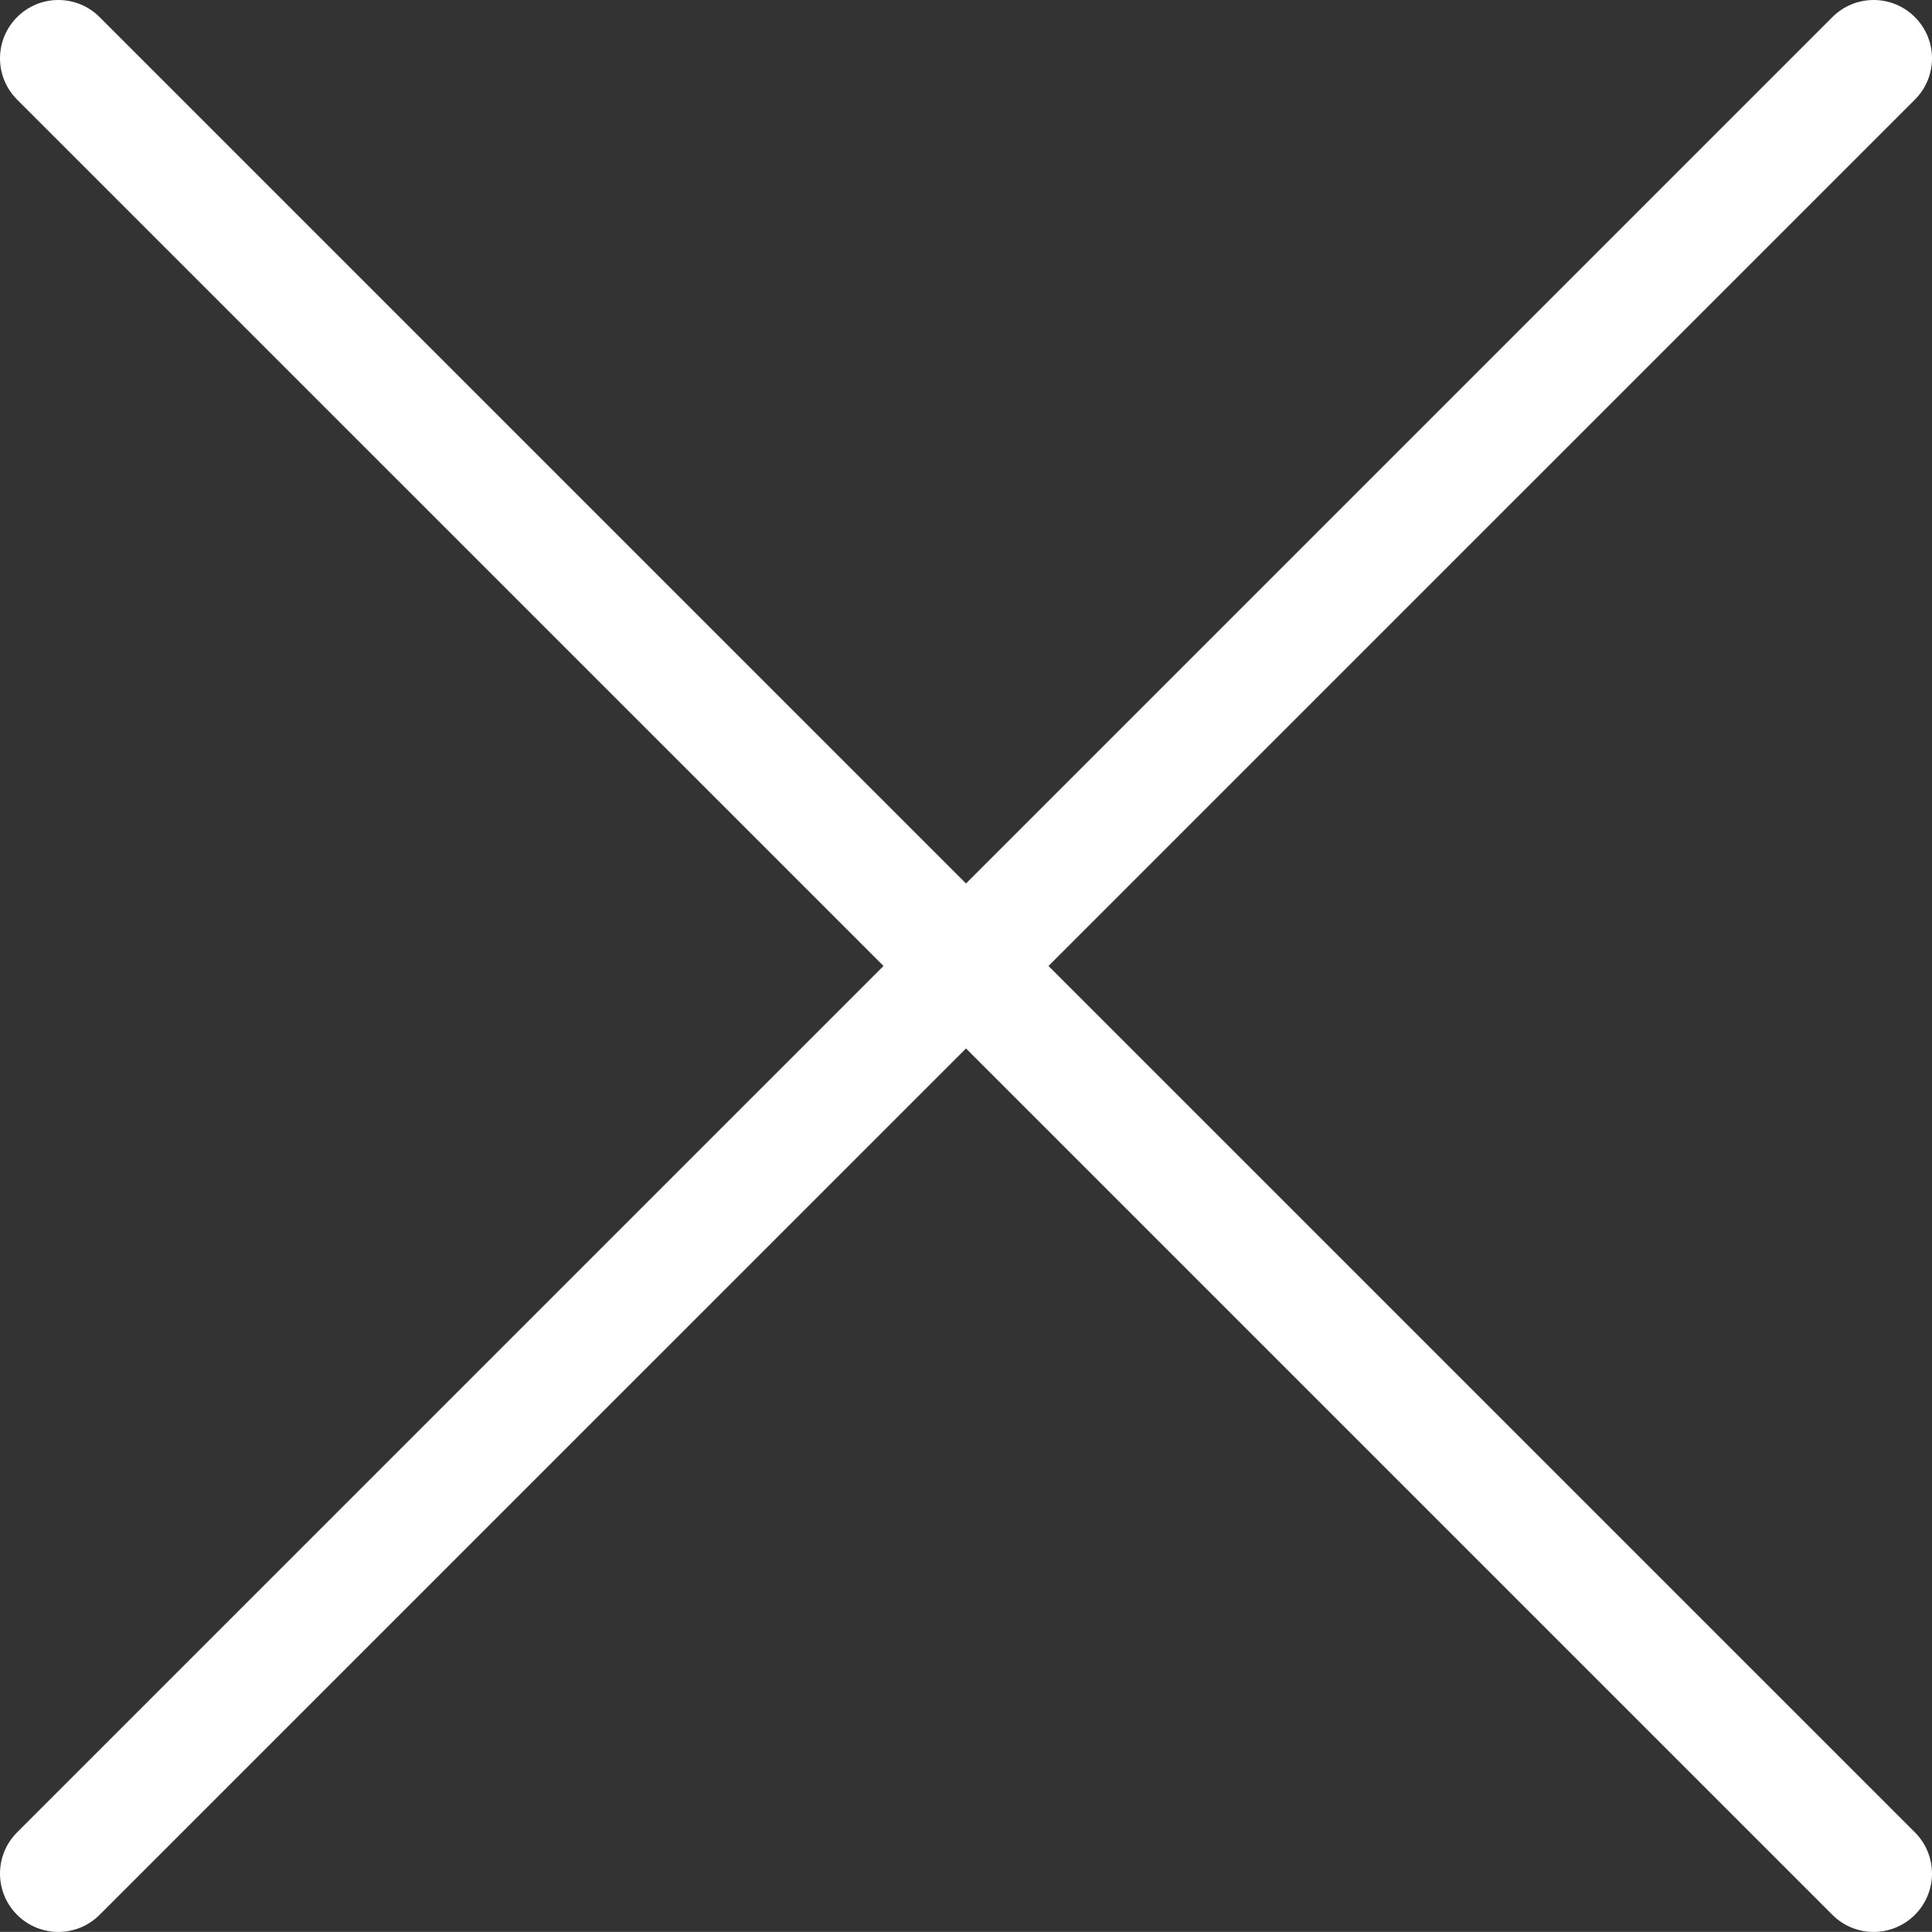 <?xml version="1.0" encoding="utf-8"?>
<!-- Generator: Adobe Illustrator 16.0.2, SVG Export Plug-In . SVG Version: 6.00 Build 0)  -->
<!DOCTYPE svg PUBLIC "-//W3C//DTD SVG 1.1//EN" "http://www.w3.org/Graphics/SVG/1.1/DTD/svg11.dtd">
<svg version="1.1" id="Layer_1" xmlns="http://www.w3.org/2000/svg" xmlns:xlink="http://www.w3.org/1999/xlink" x="0px" y="0px"
	 width="272.708px" height="272.697px" viewBox="343.646 143.654 272.708 272.697"
	 enable-background="new 343.646 143.654 272.708 272.697" xml:space="preserve">
<rect x="343.646" y="143.654" width="272.708" height="272.697" fill="#333333" stroke="none"/>
<g id="Navigation_x5F_Delete_x5F_Cancel_x5F_blackred_x5F_pos_x5F_rgb">
	<g id="Delete_x5F_Cancel_2_">
		<rect id="XMLID_1799_" x="200" fill="none" width="560" height="560"/>
		<path fill="#FFFFFF" d="M608.116,416.352c-2.108,0-4.216-0.807-5.822-2.413L346.061,157.714c-3.22-3.22-3.22-8.424,0-11.645
			c3.22-3.22,8.425-3.22,11.645,0l256.232,256.225c3.221,3.22,3.221,8.425,0,11.645
			C612.324,415.545,610.225,416.352,608.116,416.352z"/>
		<path fill="#FFFFFF" d="M351.884,416.352c-2.108,0-4.217-0.807-5.823-2.413c-3.22-3.22-3.22-8.425,0-11.645l256.233-256.225
			c3.22-3.22,8.425-3.22,11.645,0c3.221,3.22,3.221,8.425,0,11.645L357.706,413.938C356.1,415.545,353.992,416.352,351.884,416.352z
			"/>
	</g>
</g>
<g id="Layer_1_1_">
</g>
</svg>
